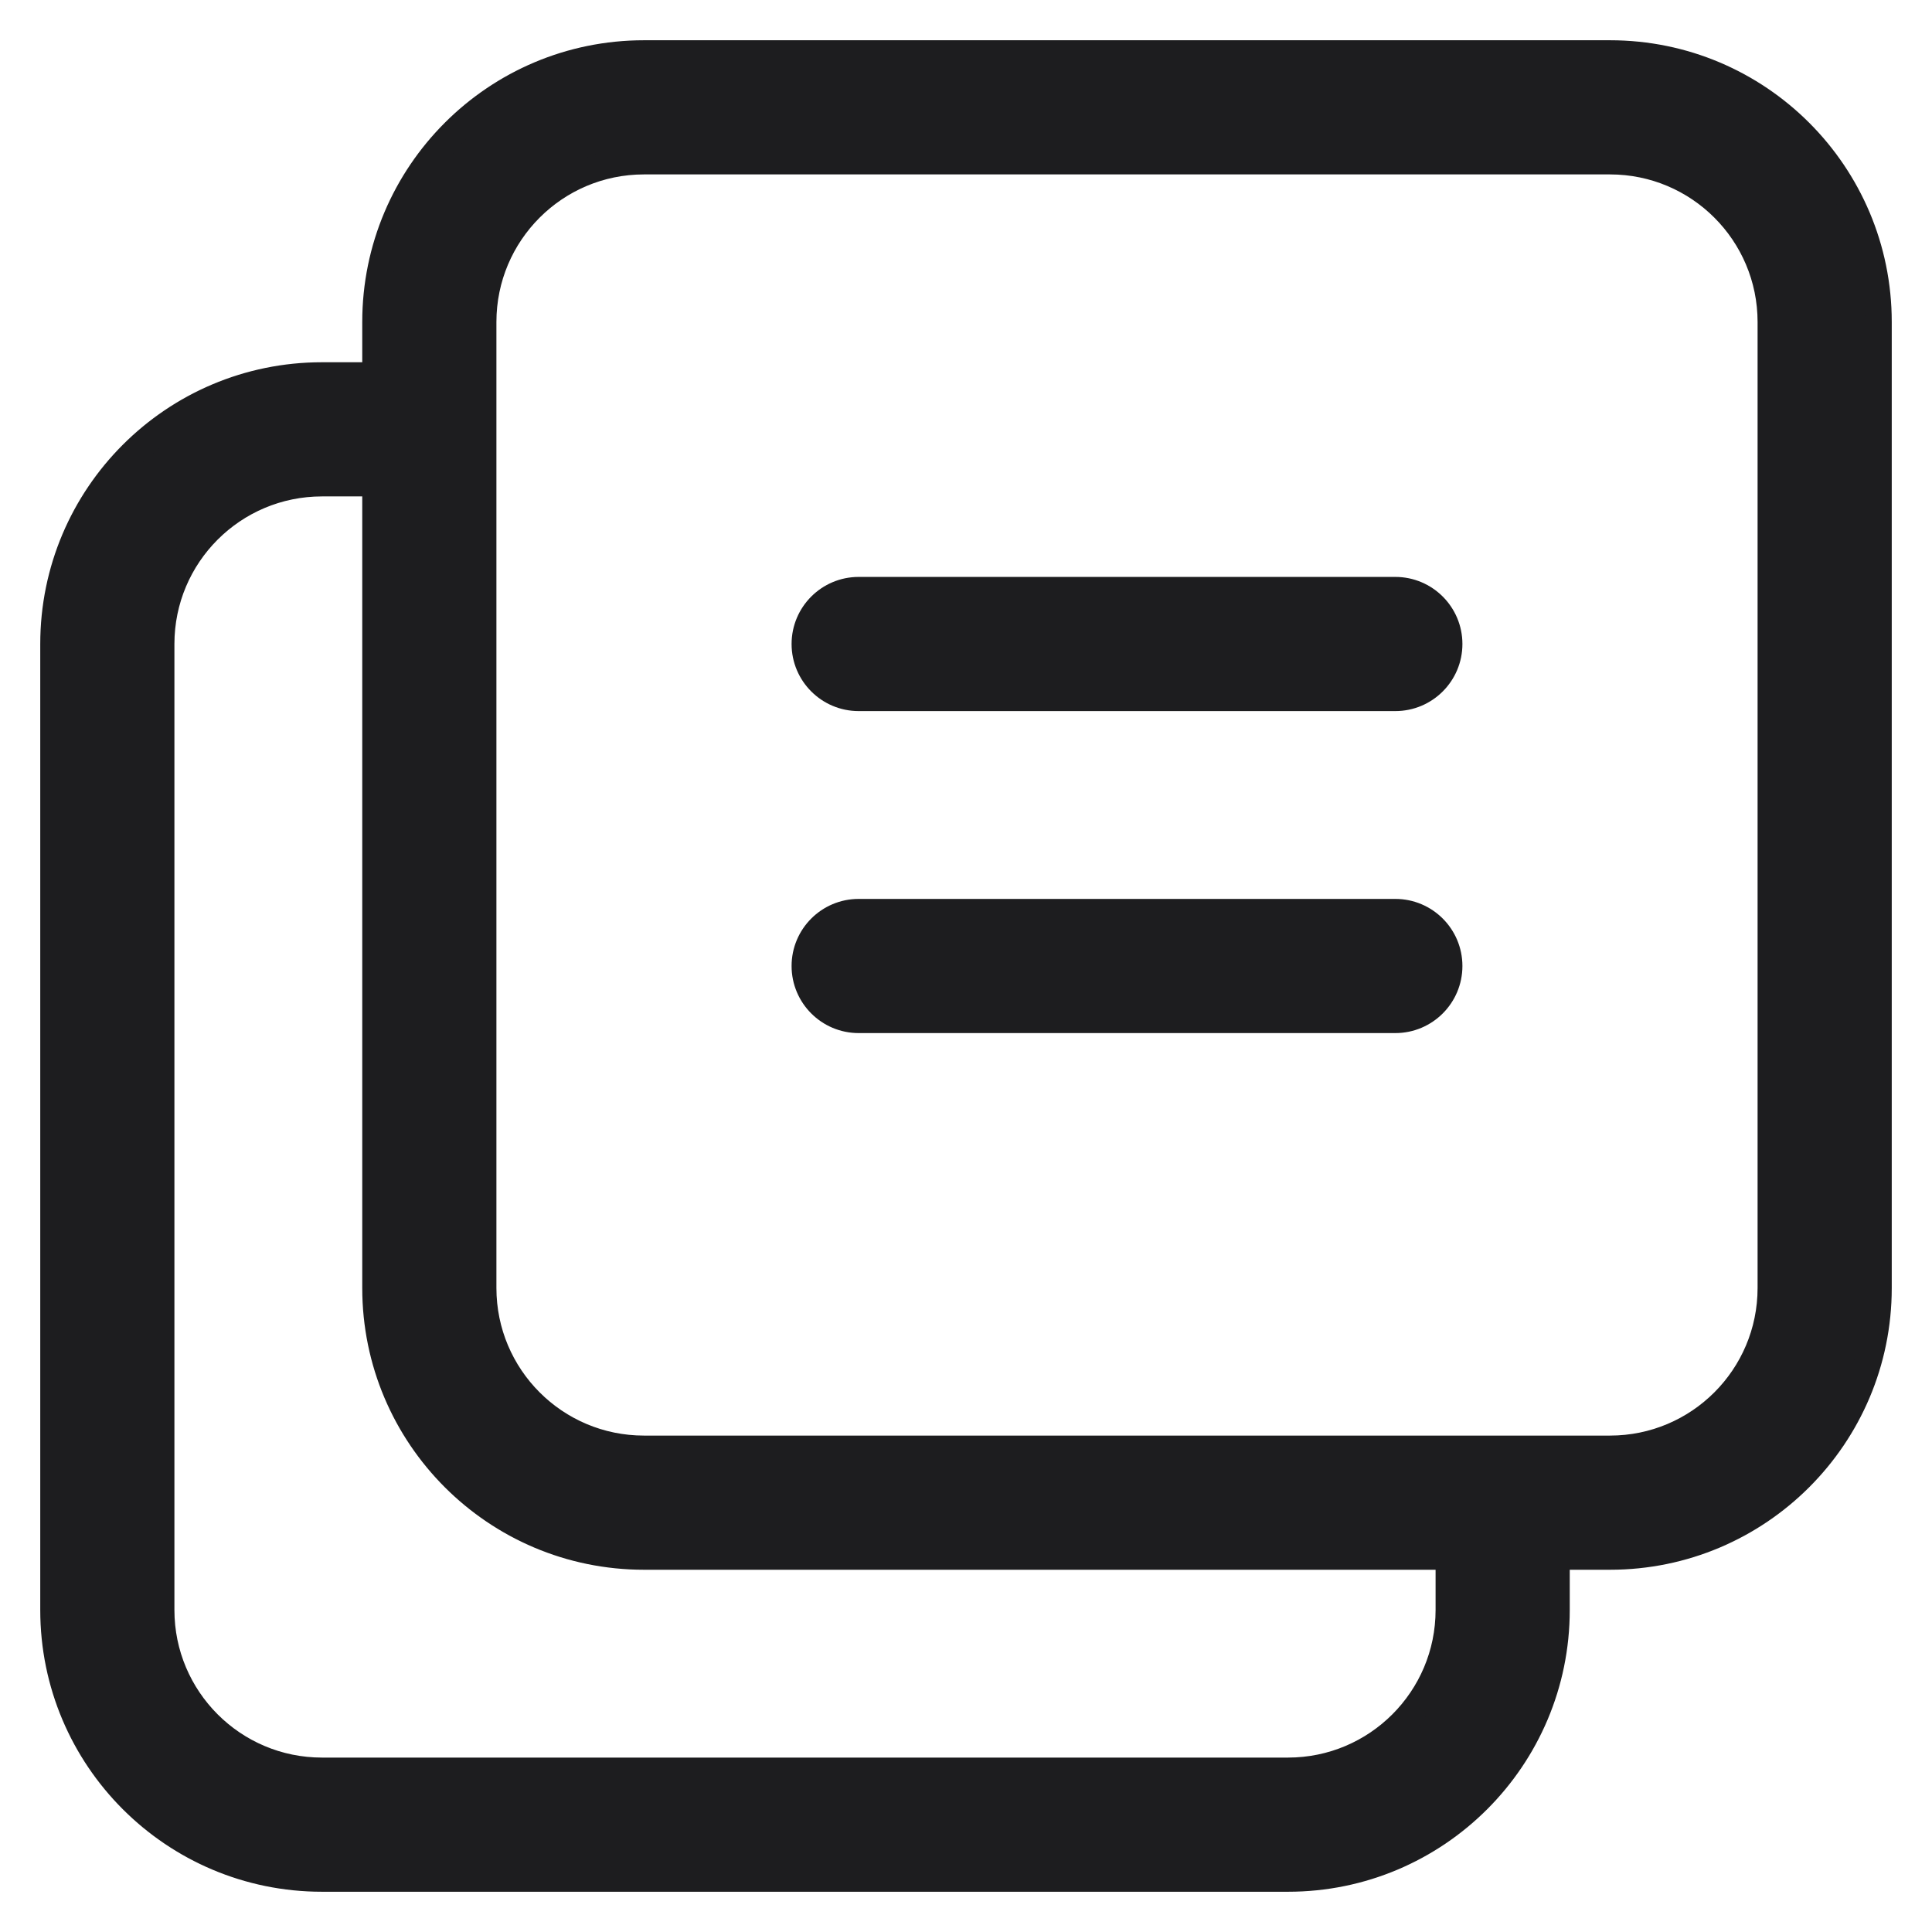 <svg xmlns="http://www.w3.org/2000/svg" width="36" height="36" viewBox="0 0 36 36" fill="none"><path fill-rule="evenodd" clip-rule="evenodd" d="M12 1C9.239 1 7 3.239 7 6V7H6C3.239 7 1 9.239 1 12V30C1 32.761 3.239 35 6 35H24C26.761 35 29 32.761 29 30V29H30C32.761 29 35 26.761 35 24V6C35 3.239 32.761 1 30 1H12ZM27 29H12C9.239 29 7 26.761 7 24V9H6C4.343 9 3 10.343 3 12V30C3 31.656 4.343 33 6 33H24C25.657 33 27 31.656 27 30V29ZM9 6C9 4.343 10.343 3 12 3H30C31.657 3 33 4.343 33 6V24C33 25.657 31.657 27 30 27H12C10.343 27 9 25.657 9 24V6Z" fill="#1D1D1F" stroke="#1D1D1F" stroke-width="0.5"></path><path fill-rule="evenodd" clip-rule="evenodd" d="M15 12C15 11.448 15.448 11 16 11H26C26.552 11 27 11.448 27 12C27 12.552 26.552 13 26 13H16C15.448 13 15 12.552 15 12Z" fill="#1D1D1F" stroke="#1D1D1F" stroke-width="0.5"></path><path fill-rule="evenodd" clip-rule="evenodd" d="M15 18C15 17.448 15.448 17 16 17H26C26.552 17 27 17.448 27 18C27 18.552 26.552 19 26 19H16C15.448 19 15 18.552 15 18Z" fill="#1D1D1F" stroke="#1D1D1F" stroke-width="0.5"></path></svg>
